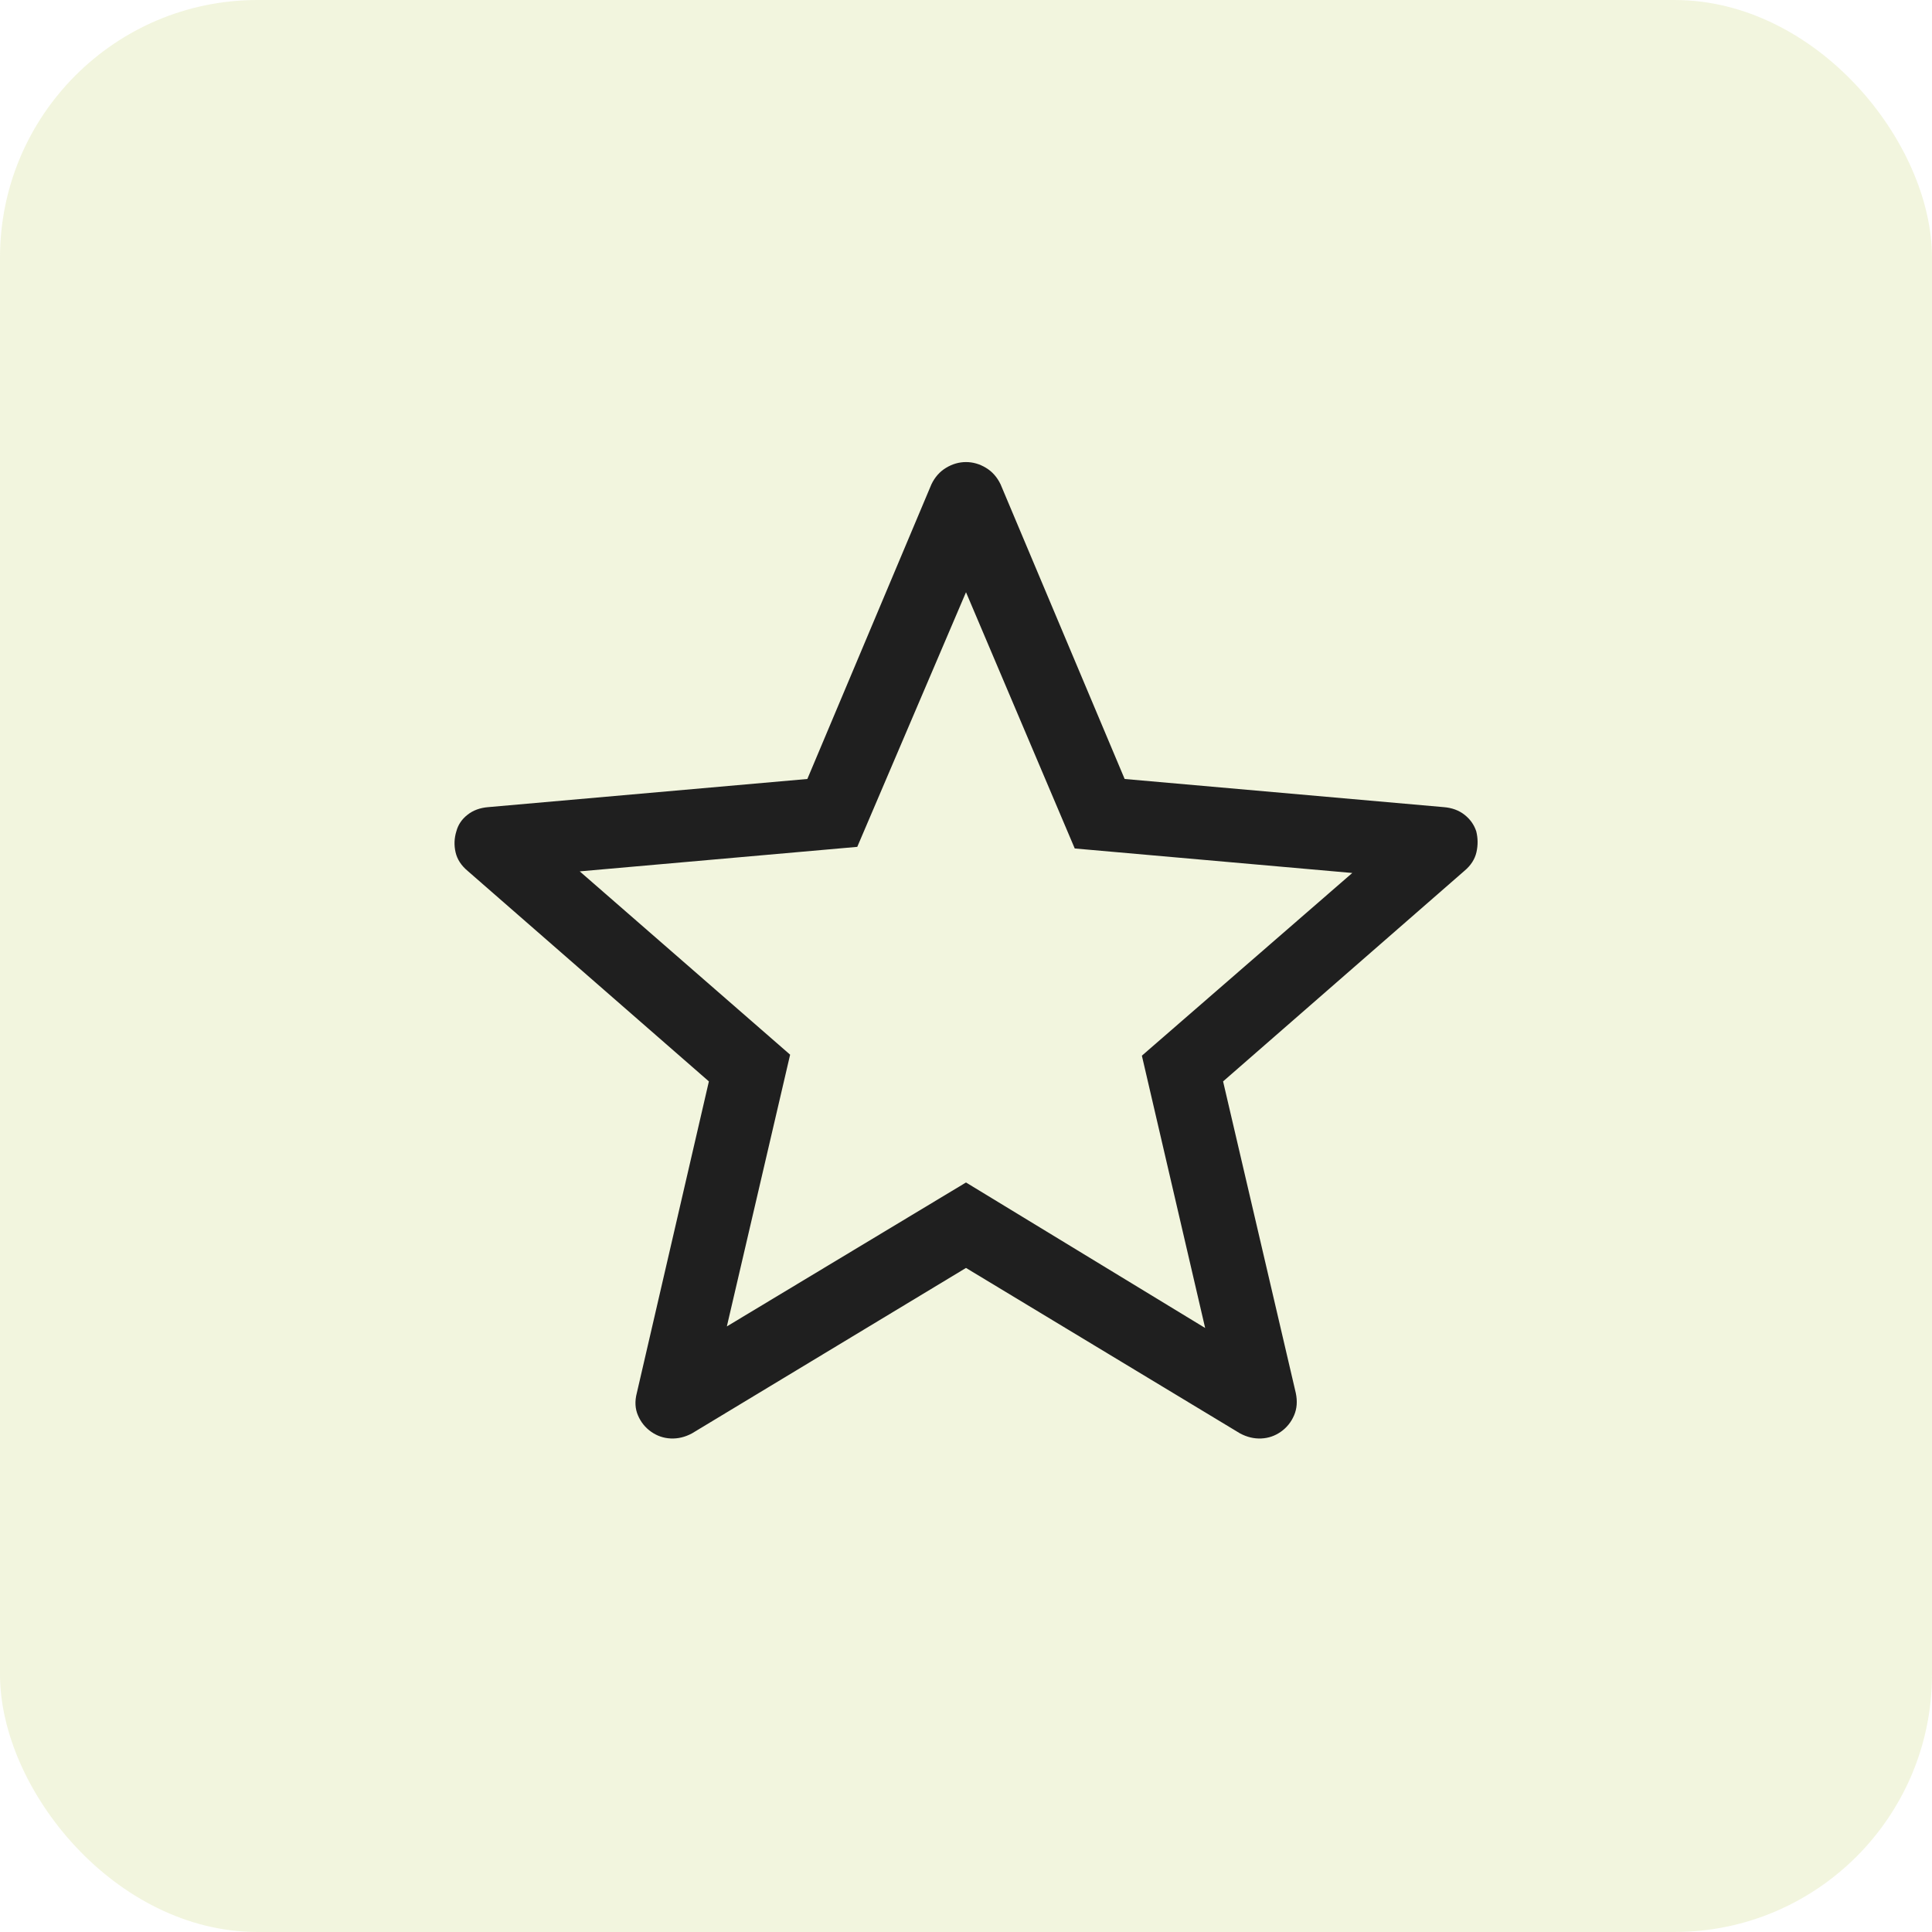 <svg width="60" height="60" viewBox="0 0 60 60" fill="none" xmlns="http://www.w3.org/2000/svg">
<rect width="60" height="60" rx="8" fill="#C8D675" fill-opacity="0.24"/>
<mask id="mask0_20739_4814" style="mask-type:alpha" maskUnits="userSpaceOnUse" x="6" y="6" width="48" height="48">
<rect x="6" y="6" width="48" height="48" fill="#D9D9D9"/>
</mask>
<g mask="url(#mask0_20739_4814)">
<path d="M22.573 41.193L30 36.723L37.427 41.242L35.462 32.785L41.996 27.111L33.377 26.35L30 18.392L26.623 26.3L18.004 27.061L24.538 32.754L22.573 41.193ZM30 39.377L21.488 44.516C21.273 44.631 21.054 44.683 20.831 44.673C20.608 44.663 20.405 44.593 20.223 44.465C20.041 44.337 19.904 44.169 19.814 43.959C19.723 43.751 19.71 43.518 19.777 43.261L22.015 33.584L14.527 27.05C14.324 26.881 14.198 26.686 14.148 26.468C14.098 26.248 14.106 26.031 14.173 25.816C14.227 25.613 14.342 25.442 14.518 25.304C14.693 25.165 14.909 25.086 15.165 25.066L25.073 24.192L28.927 15.039C29.035 14.816 29.186 14.645 29.383 14.527C29.579 14.409 29.785 14.35 30 14.35C30.215 14.35 30.421 14.409 30.617 14.527C30.814 14.645 30.965 14.816 31.073 15.039L34.927 24.192L44.834 25.066C45.091 25.086 45.307 25.165 45.483 25.304C45.658 25.442 45.779 25.613 45.846 25.816C45.9 26.031 45.902 26.248 45.852 26.468C45.802 26.686 45.676 26.881 45.473 27.05L37.984 33.584L40.242 43.261C40.296 43.518 40.278 43.751 40.187 43.959C40.096 44.169 39.959 44.337 39.777 44.465C39.595 44.593 39.392 44.663 39.169 44.673C38.946 44.683 38.727 44.631 38.511 44.516L30 39.377Z" fill="#1F1F1F"/>
</g>
</svg>
